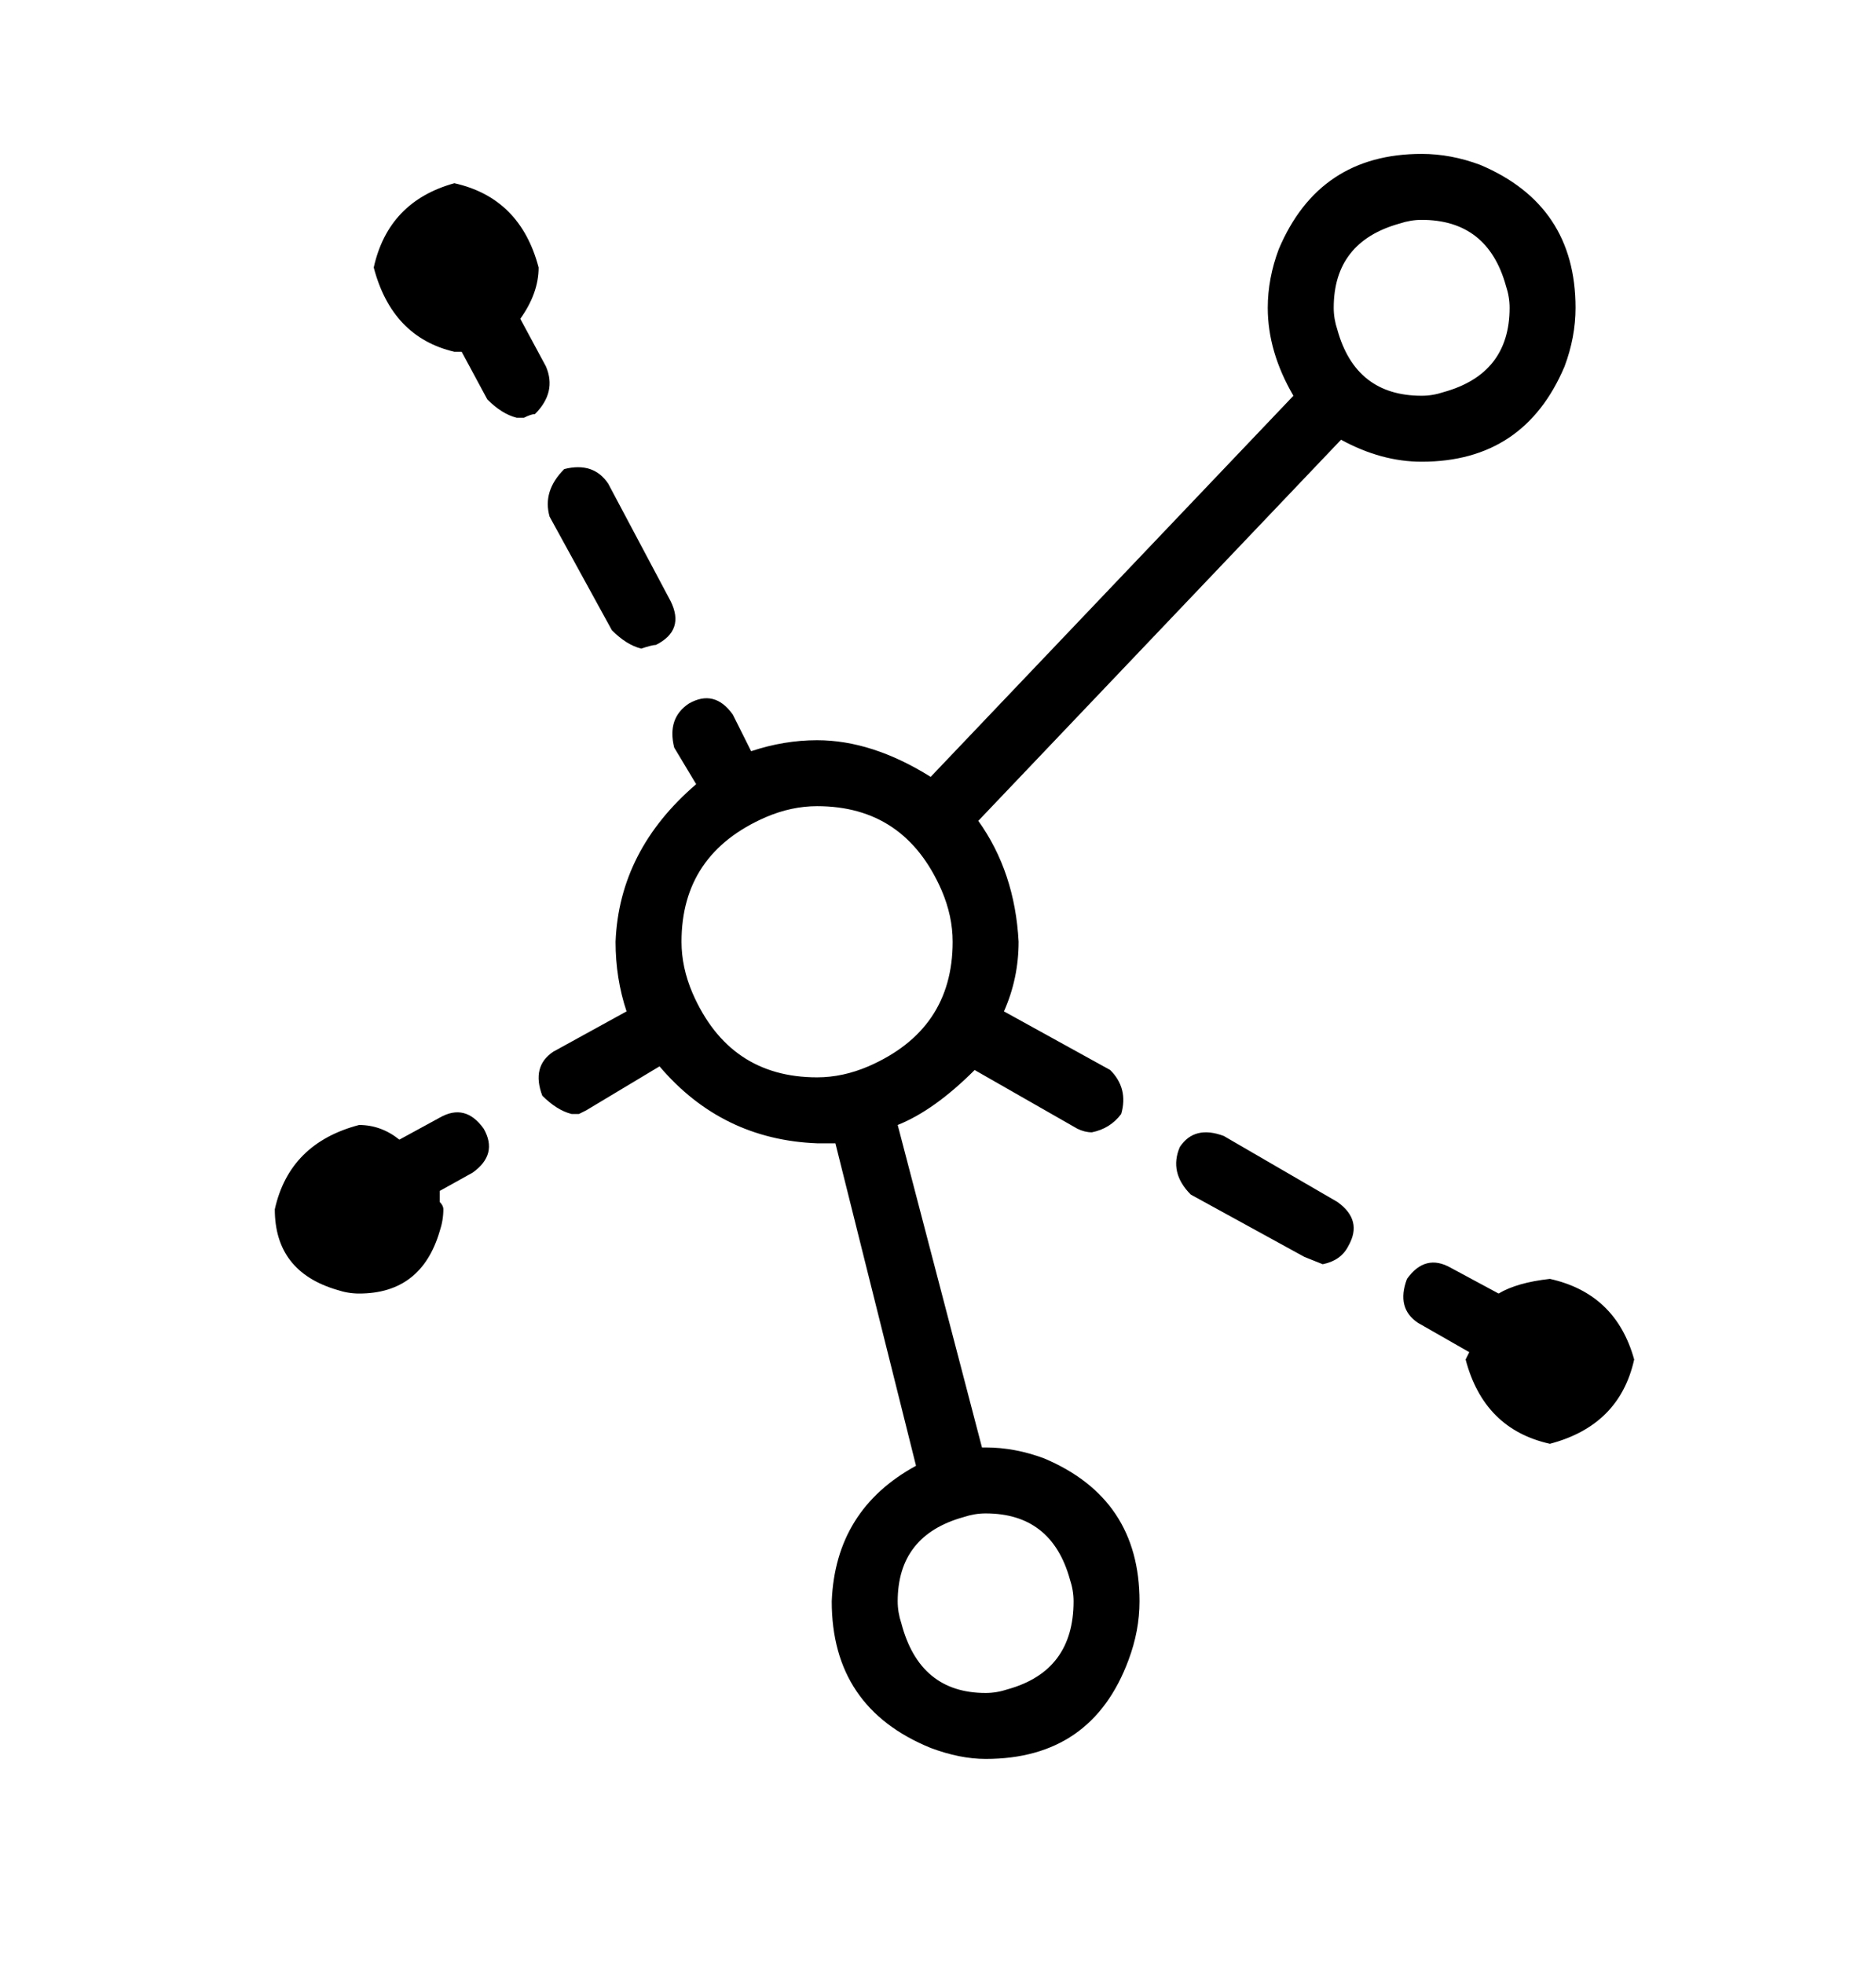 <svg width="128" height="134" viewBox="0 0 128 134" fill="none" xmlns="http://www.w3.org/2000/svg">
<path d="M67.25 98.75C68.583 98.75 69.917 99 71.25 99.5C75.583 101.333 77.75 104.583 77.75 109.25C77.75 110.583 77.5 111.917 77 113.25C75.333 117.75 72.083 120 67.25 120C66.083 120 64.833 119.75 63.5 119.25C59 117.417 56.75 114.083 56.75 109.25C56.917 105.083 58.833 102 62.5 100L57 78H55.75C51.417 77.833 47.833 76.083 45 72.75L40 75.75L39.5 76H39C38.333 75.833 37.667 75.417 37 74.75C36.5 73.417 36.75 72.417 37.75 71.75L42.75 69C42.25 67.5 42 65.917 42 64.25C42.167 60.083 44 56.5 47.5 53.5L46 51C45.667 49.667 46 48.667 47 48C48.167 47.333 49.167 47.583 50 48.75L51.25 51.25C52.75 50.75 54.25 50.5 55.75 50.5C58.25 50.5 60.833 51.333 63.5 53L88.25 27C87.083 25 86.5 23 86.5 21C86.5 19.667 86.75 18.333 87.25 17C89.083 12.667 92.333 10.5 97 10.5C98.333 10.5 99.667 10.75 101 11.25C105.333 13.083 107.5 16.333 107.5 21C107.5 22.333 107.25 23.667 106.75 25C104.917 29.333 101.667 31.5 97 31.5C95.167 31.5 93.333 31 91.5 30L66.75 56C68.417 58.333 69.333 61.083 69.5 64.25C69.5 65.917 69.167 67.5 68.5 69L75.75 73C76.583 73.833 76.833 74.833 76.5 76C76 76.667 75.333 77.083 74.5 77.25C74.167 77.25 73.833 77.167 73.5 77L66.5 73C64.667 74.833 62.917 76.083 61.25 76.75L67 98.75H67.25ZM97 15C96.5 15 96 15.083 95.5 15.25C92.5 16.083 91 18 91 21C91 21.5 91.083 22 91.25 22.5C92.083 25.5 94 27 97 27C97.5 27 98 26.917 98.5 26.75C101.5 25.917 103 24 103 21C103 20.5 102.917 20 102.75 19.5C101.917 16.5 100 15 97 15ZM46.5 64.25C46.5 65.417 46.75 66.583 47.25 67.75C48.917 71.583 51.75 73.5 55.75 73.5C56.917 73.5 58.083 73.25 59.25 72.75C63.083 71.083 65 68.25 65 64.25C65 63.083 64.75 61.917 64.25 60.75C62.583 56.917 59.75 55 55.75 55C54.583 55 53.417 55.25 52.25 55.75C48.417 57.417 46.5 60.25 46.5 64.25ZM67.25 115.5C67.75 115.5 68.25 115.417 68.75 115.25C71.75 114.417 73.25 112.417 73.25 109.25C73.25 108.75 73.167 108.25 73 107.75C72.167 104.75 70.25 103.25 67.25 103.25C66.75 103.25 66.25 103.333 65.75 103.5C62.75 104.333 61.25 106.25 61.25 109.25C61.25 109.75 61.333 110.25 61.5 110.75C62.333 113.917 64.25 115.5 67.25 115.5ZM105.75 87.25C108.75 87.917 110.667 89.75 111.5 92.75C110.833 95.75 108.917 97.667 105.75 98.5C102.75 97.833 100.833 95.917 100 92.75C100 92.75 100.083 92.583 100.25 92.25L96.75 90.25C95.75 89.583 95.5 88.583 96 87.25C96.833 86.083 97.833 85.833 99 86.5L102.25 88.25C103.083 87.75 104.25 87.417 105.75 87.25ZM37.25 25C37.75 26.167 37.5 27.25 36.5 28.25C36.333 28.25 36.083 28.333 35.75 28.5C35.583 28.5 35.417 28.5 35.25 28.5C34.583 28.333 33.917 27.917 33.25 27.25L31.5 24H31C28.167 23.333 26.333 21.417 25.5 18.25C26.167 15.25 28 13.333 31 12.5C34 13.167 35.917 15.083 36.75 18.25C36.75 19.417 36.333 20.583 35.5 21.75L37.25 25ZM37.5 35.25C37.167 34.083 37.5 33 38.5 32C39.833 31.667 40.833 32 41.5 33L45.75 41C46.417 42.333 46.083 43.333 44.75 44C44.583 44 44.25 44.083 43.75 44.25C43.083 44.083 42.417 43.667 41.75 43L37.5 35.25ZM91.25 82C92.417 82.833 92.667 83.833 92 85C91.667 85.667 91.083 86.083 90.25 86.25C90.25 86.25 89.833 86.083 89 85.75L81.25 81.5C80.25 80.5 80 79.417 80.5 78.25C81.167 77.25 82.167 77 83.5 77.5L91.25 82ZM30 76.25C31.167 75.583 32.167 75.833 33 77C33.667 78.167 33.417 79.167 32.25 80L30 81.25C30 81.417 30 81.667 30 82C30.167 82.167 30.25 82.333 30.25 82.5C30.25 83 30.167 83.5 30 84C29.167 86.833 27.333 88.25 24.5 88.25C24 88.25 23.5 88.167 23 88C20.167 87.167 18.75 85.333 18.75 82.5C19.417 79.5 21.333 77.583 24.5 76.75C25.5 76.75 26.417 77.083 27.25 77.75L30 76.25Z" fill="#000"/>
</svg>
